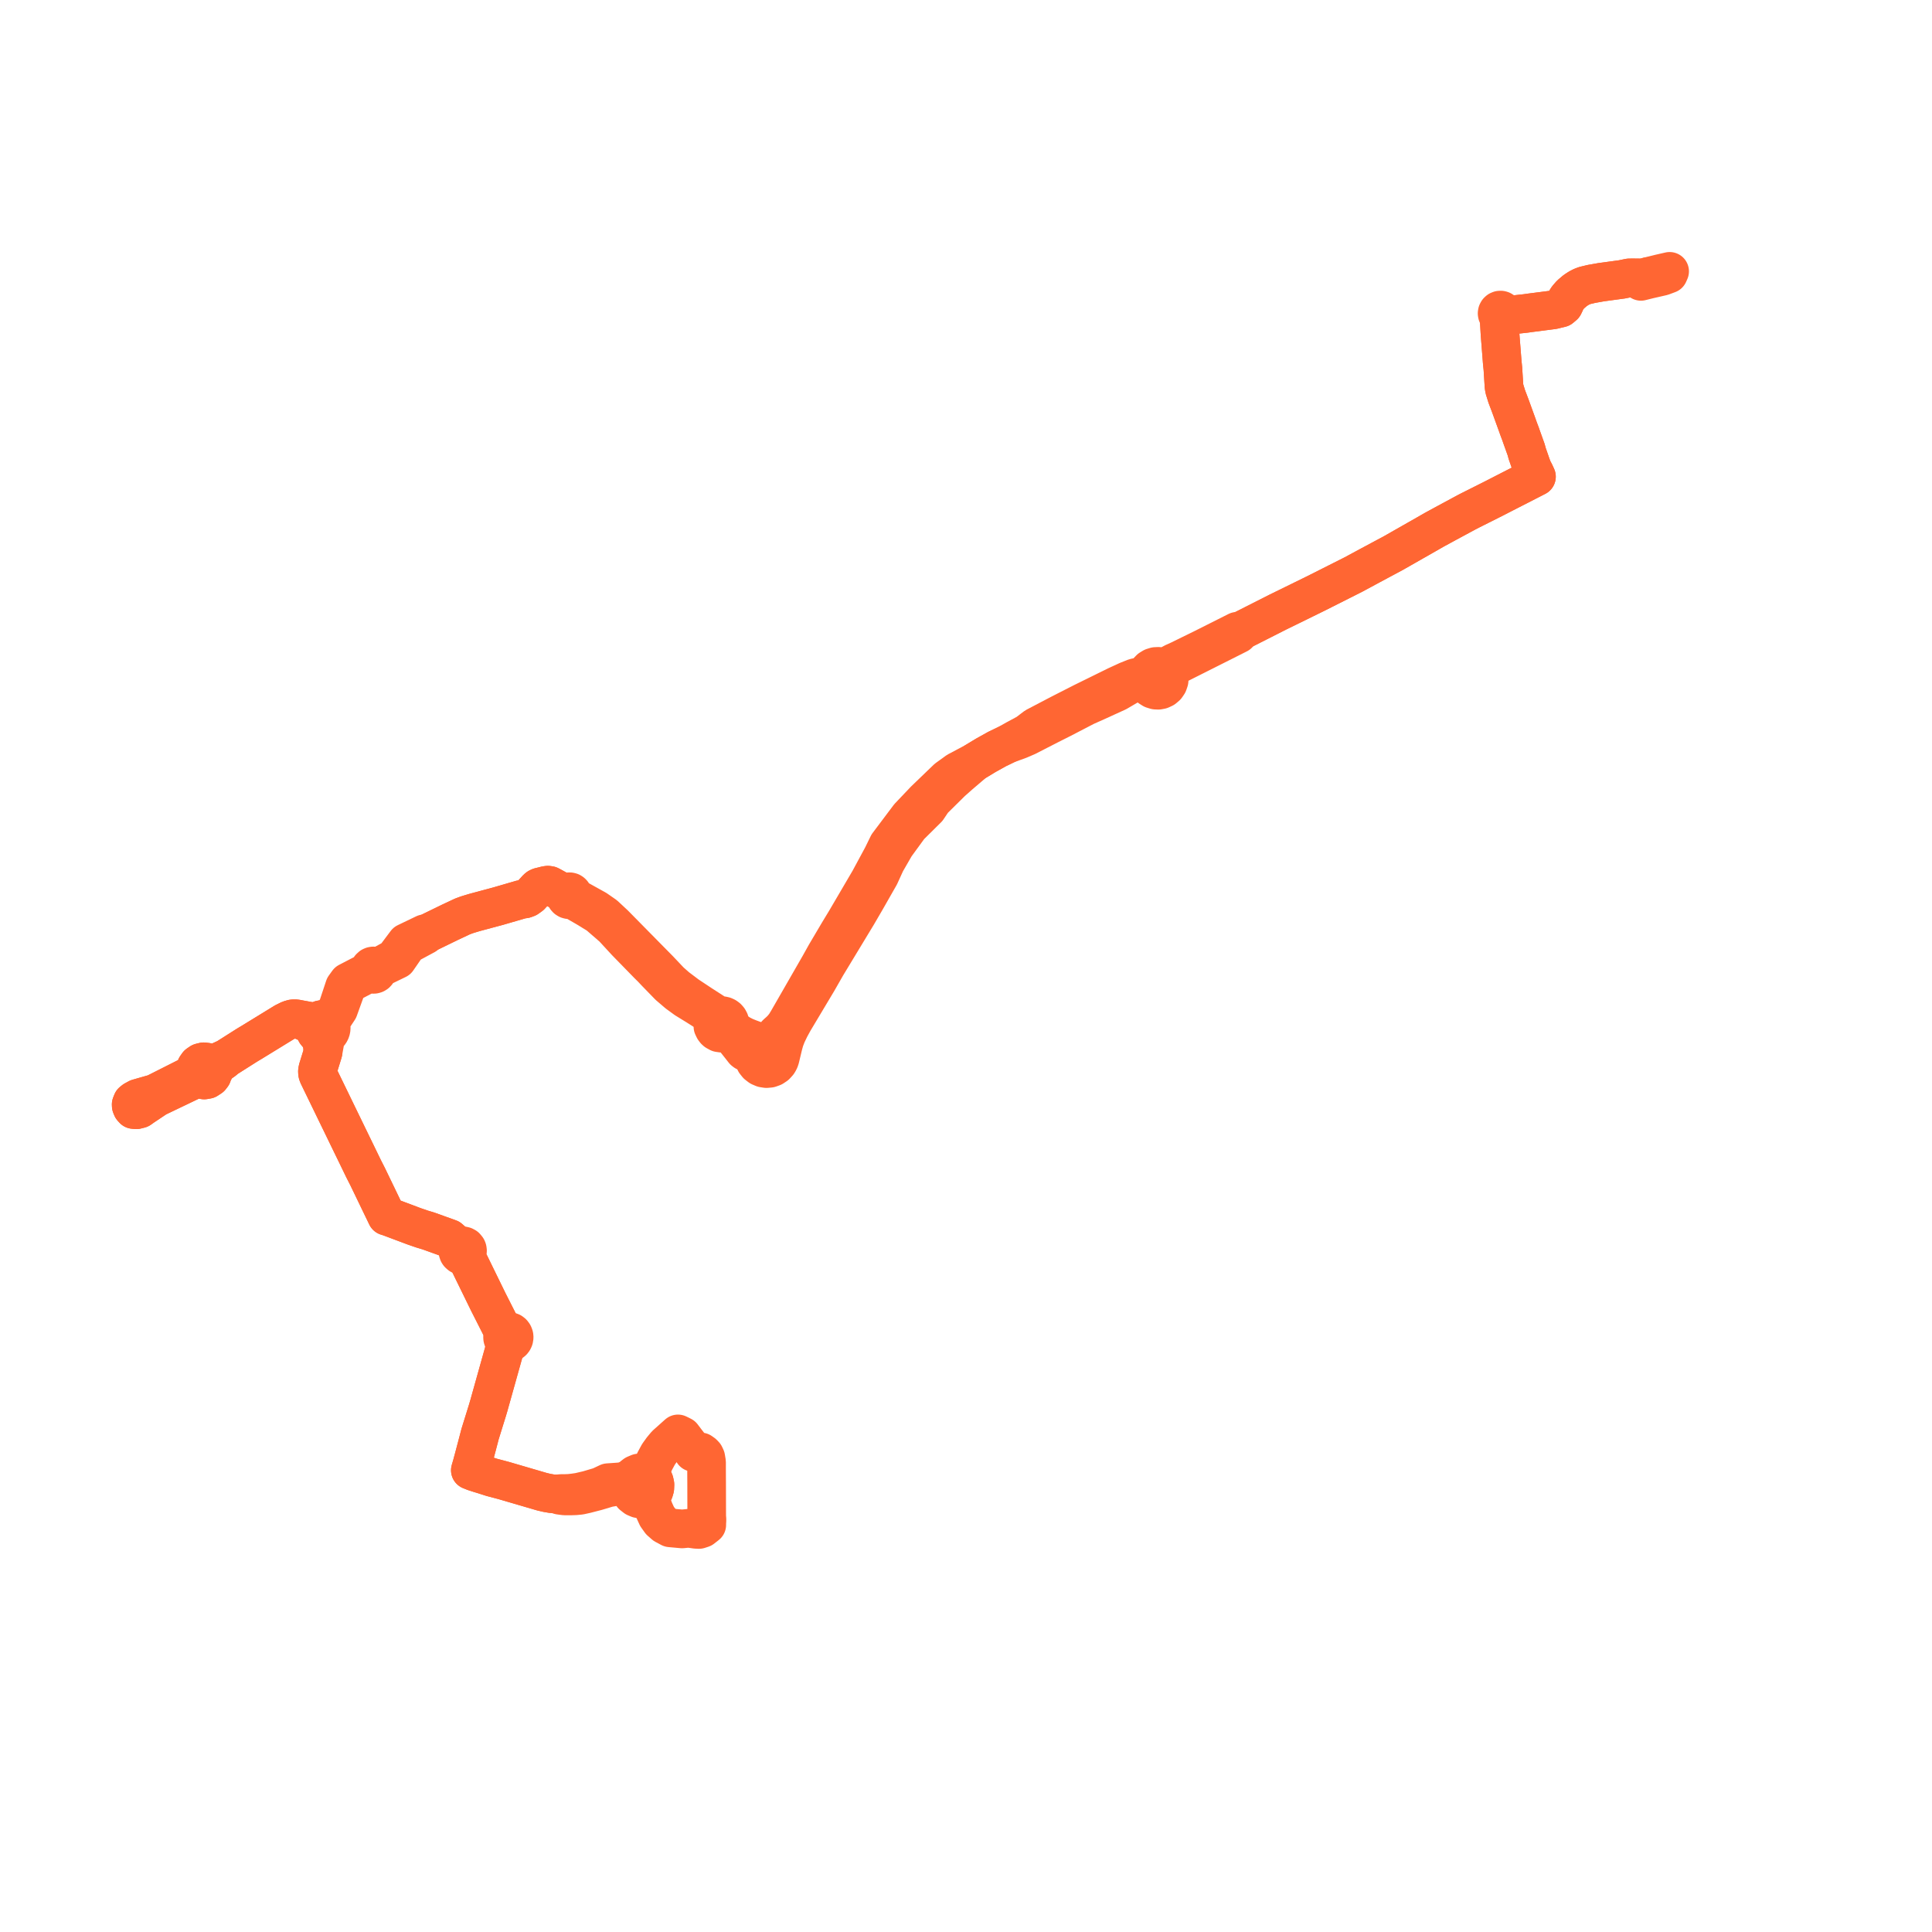     
<svg width="294.547" height="294.547" version="1.1"
     xmlns="http://www.w3.org/2000/svg">

  <title>Plan de ligne</title>
  <desc>Du 2024-09-02 au 9999-01-01</desc>

<path d='M 107.75 231.703 L 107.752 232.481 L 107.066 233.017 L 106.571 233.178 L 106.097 233.157 L 105.684 233.097 L 105.437 233.063 L 104.983 232.999 L 103.994 233.096 L 103.54 233.055 L 102.175 232.931 L 101.317 232.474 L 100.842 232.056 L 100.686 231.919 L 100.162 231.186 L 99.738 230.254 L 99.495 229.617 L 99.18 228.569 L 99.322 227.919 L 99.524 227.66 L 99.702 227.328 L 99.829 226.891 L 99.85 226.327 L 99.809 226.141 L 99.752 225.876 L 99.607 225.547 L 99.373 225.211 L 99.129 224.97 L 98.798 224.746 L 98.576 224.655 L 98.414 224.588 L 97.91 224.51 L 97.36 224.572 L 96.832 224.794 L 96.504 225.042 L 96.239 225.342 L 95.001 225.874 L 94.111 225.945 L 92.691 226.043 L 91.48 226.616 L 91.181 226.705 L 89.631 227.163 L 88.252 227.484 L 87.494 227.594 L 86.827 227.67 L 86.174 227.695 L 85.567 227.699 L 84.738 227.775 L 84.121 227.725 L 83.394 227.601 L 82.647 227.427 L 76.799 225.716 L 75.636 225.406 L 74.979 225.234 L 74.591 225.11 L 73.671 224.815 L 73.168 224.665 L 72.286 224.381 L 71.707 224.149 L 71.918 223.437 L 72.25 222.209 L 72.31 221.982 L 72.581 220.952 L 72.715 220.454 L 73.009 219.327 L 73.115 218.921 L 73.189 218.637 L 73.717 216.938 L 73.964 216.143 L 74.329 214.969 L 74.517 214.332 L 75.065 212.375 L 75.19 211.93 L 76.884 205.881 L 77.021 205.39 L 77.514 204.76 L 77.81 204.704 L 77.961 204.63 L 78.144 204.48 L 78.258 204.328 L 78.336 204.16 L 78.373 204.018 L 78.385 203.866 L 78.383 203.79 L 78.362 203.657 L 78.282 203.443 L 78.198 203.31 L 78.127 203.229 L 77.953 203.092 L 77.628 202.976 L 77.513 202.966 L 77.406 202.972 L 76.503 202.557 L 74.431 198.466 L 72.636 194.794 L 71.673 192.822 L 71.426 192.326 L 70.925 191.315 L 71.113 191.145 L 71.215 190.973 L 71.253 190.857 L 71.274 190.673 L 71.245 190.471 L 71.192 190.336 L 70.986 190.086 L 70.778 189.972 L 70.595 189.932 L 70.409 189.94 L 70.172 190.025 L 70.018 190.14 L 68.724 188.999 L 68.523 188.822 L 65.356 187.681 L 64.343 187.375 L 63.522 187.092 L 63.2 186.981 L 63.123 186.954 L 60.235 185.87 L 59.323 185.528 L 58.955 185.415 L 57.021 181.405 L 56.053 179.399 L 55.447 178.209 L 54.829 176.936 L 54.382 176.015 L 53.711 174.635 L 48.484 163.874 L 48.415 163.633 L 48.397 163.34 L 48.441 163.031 L 49.247 160.424 L 49.596 158.502 L 49.797 158.093 L 49.977 157.742 L 50.166 157.57 L 50.268 157.439 L 50.354 157.296 L 50.423 157.134 L 50.47 156.965 L 50.493 156.791 L 50.493 156.614 L 50.469 156.44 L 50.434 156.31 L 50.387 156.184 L 50.298 156.016 L 50.186 155.863 L 50.052 155.729 L 49.9 155.616 L 49.73 155.524 L 49.546 155.461 L 49.357 155.426 L 49.163 155.421 L 48.971 155.445 L 48.785 155.498 L 48.61 155.579 L 48.448 155.687 L 48.305 155.818 L 47.651 155.761 L 47.007 155.666 L 45.678 155.424 L 45.232 155.337 L 44.914 155.307 L 44.603 155.33 L 44.139 155.466 L 43.371 155.845 L 42.295 156.505 L 40.7 157.484 L 40.187 157.798 L 39 158.527 L 38.675 158.726 L 38.413 158.889 L 37.925 159.178 L 37.605 159.373 L 34.545 161.314 L 33.254 161.91 L 32.638 162.064 L 31.971 162.159 L 31.536 161.935 L 31.052 161.877 L 30.579 161.995 L 30.176 162.271 L 29.894 162.673 L 29.768 163.149 L 29.814 163.64 L 29.308 163.829 L 23.61 166.704 L 21.771 167.227 L 21.002 167.448 L 20.442 167.753 L 20.161 167.981 L 20 168.388 L 20.012 168.597 L 20.135 168.901 L 20.362 169.152 L 20.781 169.191 L 21.319 169.055 L 21.817 168.701 L 23.173 167.795 L 23.882 167.321 L 29.652 164.556 L 30.215 164.294 L 30.639 164.559 L 31.129 164.653 L 31.608 164.569 L 32.104 164.245 L 32.337 163.94 L 32.495 163.474 L 32.986 162.62 L 33.257 162.278 L 34.098 161.687 L 34.545 161.314 L 37.605 159.373 L 37.925 159.178 L 38.413 158.889 L 38.675 158.726 L 39 158.527 L 40.7 157.484 L 42.295 156.505 L 43.371 155.845 L 44.139 155.466 L 44.603 155.33 L 44.914 155.307 L 45.232 155.337 L 45.678 155.424 L 46.928 155.973 L 47.347 156.113 L 47.651 156.352 L 47.972 156.926 L 48.028 157.141 L 48.12 157.343 L 48.245 157.525 L 48.399 157.683 L 48.577 157.812 L 48.775 157.908 L 48.986 157.969 L 49.194 157.991 L 49.402 157.979 L 49.606 157.932 L 49.799 157.852 L 49.977 157.742 L 50.166 157.57 L 50.268 157.439 L 50.354 157.296 L 50.423 157.134 L 50.47 156.965 L 50.493 156.791 L 50.493 156.614 L 50.469 156.44 L 50.434 156.31 L 50.387 156.184 L 50.517 155.403 L 50.881 155.007 L 51.623 153.886 L 52.802 150.618 L 53.057 150.229 L 53.378 149.871 L 56.421 148.283 L 56.54 148.408 L 56.687 148.498 L 56.853 148.543 L 57.024 148.542 L 57.189 148.495 L 57.339 148.403 L 57.458 148.272 L 57.537 148.113 L 57.57 147.938 L 57.553 147.761 L 58.03 147.53 L 59.447 146.84 L 60.577 146.292 L 61.502 144.951 L 62.135 144.034 L 64.83 142.585 L 65.048 142.343 L 68.56 140.632 L 70.237 139.844 L 70.497 139.721 L 71.162 139.476 L 71.537 139.358 L 72.346 139.115 L 73.206 138.884 L 75.986 138.137 L 76.134 138.093 L 76.868 137.88 L 79.517 137.11 L 79.998 137.048 L 80.399 136.9 L 80.892 136.546 L 81.864 135.481 L 82.041 135.334 L 82.281 135.224 L 82.74 135.115 L 83.239 134.988 L 83.524 134.949 L 83.802 134.99 L 84.06 135.125 L 85.138 135.718 L 85.782 136.073 L 86.017 136.183 L 86.253 136.293 L 86.208 136.423 L 86.192 136.558 L 86.218 136.735 L 86.293 136.898 L 86.411 137.03 L 86.563 137.123 L 86.721 137.166 L 86.886 137.163 L 87.044 137.116 L 87.661 137.375 L 89.438 138.4 L 91.205 139.481 L 93.452 141.431 L 95.438 143.585 L 98.804 147.035 L 99.386 147.611 L 100.014 148.276 L 101.976 150.293 L 103.323 151.444 L 104.529 152.323 L 106.228 153.368 L 107.232 154.004 L 108.5 154.89 L 108.692 155.183 L 108.803 155.588 L 108.678 156.016 L 108.692 156.52 L 108.865 156.878 L 109.025 157.091 L 109.171 157.226 L 109.577 157.449 L 110.033 157.516 L 110.485 157.421 L 111.047 157.502 L 111.549 157.831 L 112.853 159.476 L 113.416 160.193 L 113.579 160.321 L 113.966 160.524 L 114.443 160.705 L 114.833 161.022 L 114.939 161.499 L 115.151 161.939 L 115.456 162.318 L 115.728 162.526 L 115.866 162.632 L 116.339 162.835 L 116.847 162.915 L 117.359 162.869 L 117.844 162.696 L 118.273 162.409 L 118.62 162.026 L 118.776 161.765 L 118.894 161.484 L 118.971 161.188 L 119.405 159.374 L 119.592 158.694 L 119.654 158.499 L 119.943 157.745 L 120.444 156.706 L 120.999 155.691 L 124.648 149.586 L 125.067 148.853 L 125.998 147.223 L 130.695 139.462 L 131.987 137.244 L 134.12 133.502 L 135.048 131.47 L 136.506 128.939 L 138.656 125.991 L 139.691 124.966 L 141.398 123.275 L 142.233 122.029 L 145.077 119.219 L 146.32 118.116 L 147.257 117.317 L 148.575 116.193 L 149.886 115.401 L 150.322 115.138 L 151.994 114.206 L 153.508 113.473 L 155.406 112.783 L 156.553 112.289 L 159.937 110.553 L 160.836 110.101 L 161.857 109.587 L 163.092 108.946 L 164.055 108.446 L 164.506 108.212 L 165.473 107.71 L 167.205 106.936 L 170.336 105.508 L 172.199 104.415 L 172.836 104.082 L 173.372 103.9 L 173.938 103.881 L 174.346 103.935 L 174.771 104.043 L 174.993 104.468 L 175.317 104.821 L 175.721 105.075 L 176.177 105.214 L 176.59 105.233 L 176.997 105.157 L 177.433 104.953 L 177.801 104.641 L 178.075 104.242 L 178.234 103.783 L 178.27 103.313 L 178.185 102.849 L 178.294 102.417 L 178.511 101.954 L 178.77 101.7 L 179.494 101.341 L 183.736 99.208 L 185.49 98.326 L 188.772 96.673 L 189.157 96.185 L 189.858 95.833 L 194.831 93.314 L 196.34 92.575 L 200.69 90.441 L 204.522 88.508 L 205.96 87.783 L 206.359 87.582 L 207.565 86.931 L 208.998 86.159 L 210.453 85.379 L 212.444 84.313 L 212.904 84.051 L 214.176 83.326 L 217.411 81.483 L 218.049 81.118 L 218.725 80.732 L 220.683 79.667 L 223.146 78.34 L 223.433 78.186 L 223.595 78.098 L 224.117 77.827 L 224.761 77.503 L 224.983 77.392 L 227.813 75.97 L 229.14 75.288 L 230.075 74.809 L 232.179 73.731 L 232.851 73.387 L 233.033 73.294 L 233.268 73.174 L 234.245 72.673 L 233.978 72.091 L 233.717 71.591 L 233.621 71.381 L 233.451 70.923 L 232.833 69.145 L 232.67 68.546 L 232.563 68.246 L 231.949 66.533 L 231.838 66.208 L 231.543 65.428 L 231.288 64.712 L 230.245 61.836 L 229.718 60.449 L 229.363 59.302 L 229.296 58.883 L 229.189 57.199 L 229.127 56.219 L 229.016 55.1 L 228.971 54.515 L 228.688 50.912 L 228.561 48.694 L 228.611 48.472 L 228.711 48.287 L 228.845 48.28 L 228.971 48.237 L 229.082 48.163 L 229.171 48.061 L 229.229 47.941 L 229.253 47.808 L 229.638 47.93 L 229.83 47.966 L 230.706 47.993 L 232.604 47.785 L 233.305 47.686 L 233.403 47.674 L 235.642 47.386 L 236.778 47.24 L 237.957 46.956 L 238.4 46.583 L 238.595 46.177 L 238.763 45.771 L 238.981 45.427 L 239.477 44.86 L 239.654 44.717 L 240.145 44.298 L 240.669 43.954 L 241.163 43.697 L 241.613 43.527 L 242.627 43.286 L 244.132 43.019 L 244.872 42.919 L 247.307 42.588 L 248.368 42.367 L 248.99 42.359 L 249.45 42.367 L 250.172 42.896 L 251.032 42.681 L 251.412 42.587 L 251.933 42.468 L 252.28 42.389 L 252.912 42.245 L 253.437 42.123 L 254.367 41.776 L 254.437 41.618 L 254.547 41.369 L 253.042 41.713 L 252.416 41.868 L 251.279 42.15' fill='transparent' stroke='#FF6633' stroke-linecap='round' stroke-linejoin='round' stroke-width='5.891'/><path d='M 251.279 42.15 L 251.111 42.193 L 250.627 42.316 L 249.948 42.345 L 249.45 42.367 L 248.99 42.359 L 248.368 42.367 L 247.307 42.588 L 246.059 42.757 L 244.132 43.019 L 242.627 43.286 L 241.613 43.527 L 241.163 43.697 L 240.669 43.954 L 240.145 44.298 L 239.654 44.717 L 239.477 44.86 L 238.981 45.427 L 238.763 45.771 L 238.595 46.177 L 238.4 46.583 L 237.957 46.956 L 236.778 47.24 L 234.933 47.477 L 233.403 47.674 L 233.305 47.686 L 232.604 47.785 L 230.706 47.993 L 229.83 47.966 L 229.638 47.93 L 229.253 47.808 L 229.238 47.652 L 229.177 47.508 L 229.075 47.39 L 228.943 47.308 L 228.813 47.273 L 228.642 47.28 L 228.483 47.344 L 228.354 47.46 L 228.272 47.608 L 228.243 47.775 L 228.269 47.926 L 228.334 48.063 L 228.435 48.175 L 228.565 48.252 L 228.711 48.287 L 228.611 48.472 L 228.561 48.694 L 228.688 50.912 L 228.971 54.515 L 229.016 55.1 L 229.127 56.219 L 229.155 56.665 L 229.296 58.883 L 229.363 59.302 L 229.718 60.449 L 230.245 61.836 L 231.288 64.712 L 231.543 65.428 L 231.699 65.84 L 231.838 66.208 L 231.949 66.533 L 232.563 68.246 L 232.67 68.546 L 232.833 69.145 L 233.451 70.923 L 233.621 71.381 L 233.717 71.591 L 233.978 72.091 L 234.245 72.673 L 233.268 73.174 L 233.033 73.294 L 232.851 73.387 L 232.575 73.528 L 230.075 74.809 L 229.14 75.288 L 227.813 75.97 L 224.983 77.392 L 224.761 77.503 L 224.117 77.827 L 223.595 78.098 L 223.433 78.186 L 223.146 78.34 L 220.683 79.667 L 218.725 80.732 L 218.049 81.118 L 217.411 81.483 L 214.176 83.326 L 212.904 84.051 L 212.444 84.313 L 210.453 85.379 L 208.998 86.159 L 207.565 86.931 L 206.359 87.582 L 205.96 87.783 L 200.69 90.441 L 196.653 92.421 L 196.34 92.575 L 194.831 93.314 L 189.858 95.833 L 189.157 96.185 L 188.608 96.242 L 186.869 97.117 L 183.439 98.841 L 179.788 100.631 L 178.95 101.011 L 178.527 101.234 L 178.127 101.464 L 177.627 101.613 L 177.065 101.686 L 176.621 101.59 L 176.168 101.608 L 175.733 101.74 L 175.345 101.977 L 175.027 102.304 L 174.8 102.702 L 174.233 103.064 L 173.039 103.322 L 171.899 103.774 L 170.228 104.542 L 168.386 105.449 L 165.094 107.069 L 164.196 107.526 L 163.743 107.757 L 162.77 108.253 L 161.559 108.871 L 157.868 110.805 L 156.597 111.776 L 154.863 112.71 L 153.508 113.473 L 151.994 114.206 L 150.322 115.138 L 149.886 115.401 L 148.575 116.193 L 147.964 116.516 L 145.953 117.579 L 144.39 118.708 L 143.464 119.6 L 140.975 121.997 L 138.584 124.513 L 135.389 128.764 L 134.528 130.526 L 132.544 134.203 L 128.936 140.357 L 127.821 142.199 L 126.377 144.643 L 125.899 145.451 L 124.954 147.144 L 124.105 148.621 L 123.376 149.889 L 121.713 152.783 L 120.823 154.331 L 120.083 155.617 L 119.697 156.252 L 119.274 156.781 L 118.888 157.171 L 118.424 157.579 L 118.092 157.945 L 117.972 158.125 L 117.692 158.432 L 117.277 158.715 L 116.893 158.683 L 116.508 158.723 L 116.138 158.834 L 115.45 158.747 L 114.48 158.4 L 114.284 158.327 L 113.562 158.039 L 112.806 157.654 L 112.018 157.102 L 111.56 156.681 L 111.32 156.19 L 111.316 156.066 L 111.3 155.943 L 111.219 155.661 L 111.079 155.404 L 110.887 155.183 L 110.651 155.011 L 110.405 154.9 L 110.142 154.843 L 109.873 154.84 L 109.274 154.678 L 108.881 154.401 L 106.948 153.156 L 104.821 151.747 L 103.187 150.515 L 102.178 149.627 L 100.443 147.795 L 99.655 146.996 L 99.141 146.475 L 93.656 140.905 L 92.201 139.55 L 90.89 138.638 L 87.856 136.954 L 87.605 136.775 L 87.398 136.586 L 87.387 136.441 L 87.342 136.303 L 87.267 136.18 L 87.165 136.078 L 87.044 135.999 L 86.884 135.957 L 86.721 135.955 L 86.563 135.998 L 86.447 136.059 L 86.341 136.151 L 86.253 136.293 L 86.017 136.183 L 85.782 136.073 L 84.06 135.125 L 83.802 134.99 L 83.524 134.949 L 83.239 134.988 L 82.74 135.115 L 82.281 135.224 L 82.041 135.334 L 81.864 135.481 L 80.892 136.546 L 80.399 136.9 L 79.998 137.048 L 79.517 137.11 L 76.134 138.093 L 75.986 138.137 L 73.206 138.884 L 72.346 139.115 L 71.537 139.358 L 71.162 139.476 L 70.497 139.721 L 70.237 139.844 L 68.56 140.632 L 65.048 142.343 L 64.726 142.354 L 62.658 143.347 L 61.917 143.703 L 60.128 146.088 L 57.916 147.299 L 57.461 147.547 L 57.356 147.426 L 57.224 147.335 L 57.073 147.28 L 56.913 147.265 L 56.755 147.292 L 56.609 147.357 L 56.422 147.53 L 56.317 147.765 L 56.311 148.021 L 53.676 149.39 L 53.05 149.716 L 52.522 150.448 L 51.42 153.768 L 50.643 154.803 L 50.269 155.188 L 49.9 155.616 L 49.73 155.524 L 49.546 155.461 L 49.357 155.426 L 49.163 155.421 L 48.971 155.445 L 48.785 155.498 L 48.61 155.579 L 48.448 155.687 L 48.305 155.818 L 47.651 155.761 L 47.007 155.666 L 45.678 155.424 L 45.232 155.337 L 44.914 155.307 L 44.603 155.33 L 44.139 155.466 L 43.371 155.845 L 42.295 156.505 L 40.7 157.484 L 39 158.527 L 38.675 158.726 L 38.413 158.889 L 37.925 159.178 L 37.605 159.373 L 34.545 161.314 L 33.254 161.91 L 32.638 162.064 L 31.971 162.159 L 31.536 161.935 L 31.052 161.877 L 30.579 161.995 L 30.176 162.271 L 29.894 162.673 L 29.768 163.149 L 29.814 163.64 L 29.308 163.829 L 23.61 166.704 L 21.771 167.227 L 21.002 167.448 L 20.442 167.753 L 20.161 167.981 L 20 168.388 L 20.012 168.597 L 20.135 168.901 L 20.362 169.152 L 20.781 169.191 L 21.319 169.055 L 21.817 168.701 L 23.173 167.795 L 23.882 167.321 L 29.652 164.556 L 30.215 164.294 L 30.639 164.559 L 31.129 164.653 L 31.608 164.569 L 32.104 164.245 L 32.337 163.94 L 32.495 163.474 L 32.986 162.62 L 33.257 162.278 L 34.098 161.687 L 34.545 161.314 L 37.605 159.373 L 37.925 159.178 L 38.413 158.889 L 38.675 158.726 L 39 158.527 L 40.7 157.484 L 42.295 156.505 L 43.371 155.845 L 44.139 155.466 L 44.603 155.33 L 44.914 155.307 L 45.232 155.337 L 45.678 155.424 L 46.928 155.973 L 47.347 156.113 L 47.651 156.352 L 47.972 156.926 L 48.028 157.141 L 48.12 157.343 L 48.245 157.525 L 48.399 157.683 L 48.577 157.812 L 48.775 157.908 L 48.986 157.969 L 49.134 159.51 L 49.247 160.424 L 48.441 163.031 L 48.397 163.34 L 48.415 163.633 L 48.484 163.874 L 51.735 170.567 L 54.382 176.015 L 54.829 176.936 L 55.447 178.209 L 56.053 179.399 L 57.021 181.405 L 58.409 184.282 L 58.955 185.415 L 59.323 185.528 L 63.123 186.954 L 63.2 186.981 L 63.522 187.092 L 64.343 187.375 L 65.356 187.681 L 68.523 188.822 L 68.724 188.999 L 70.018 190.14 L 69.921 190.257 L 69.847 190.396 L 69.81 190.515 L 69.792 190.69 L 69.801 190.792 L 69.888 191.047 L 69.957 191.15 L 70.157 191.325 L 70.254 191.374 L 70.411 191.418 L 70.57 191.427 L 70.787 191.384 L 70.925 191.315 L 71.426 192.326 L 71.673 192.822 L 72.636 194.794 L 74.145 197.881 L 74.431 198.466 L 76.503 202.557 L 76.791 203.332 L 76.718 203.451 L 76.66 203.592 L 76.621 203.804 L 76.629 203.997 L 76.671 204.166 L 76.71 204.26 L 76.943 204.557 L 77.021 205.39 L 76.884 205.881 L 75.709 210.074 L 75.19 211.93 L 75.065 212.375 L 74.517 214.332 L 74.329 214.969 L 73.717 216.938 L 73.189 218.637 L 73.115 218.921 L 73.009 219.327 L 72.715 220.454 L 72.581 220.952 L 72.31 221.982 L 72.25 222.209 L 71.918 223.437 L 71.707 224.149 L 72.286 224.381 L 73.168 224.665 L 73.671 224.815 L 74.979 225.234 L 75.636 225.406 L 76.799 225.716 L 82.647 227.427 L 83.394 227.601 L 84.121 227.725 L 84.738 227.775 L 85.317 227.964 L 86.087 228.064 L 87.052 228.065 L 87.742 228.042 L 88.444 227.973 L 89.357 227.771 L 90.986 227.349 L 92.707 226.833 L 93.683 226.664 L 94.642 226.65 L 94.97 226.644 L 95.318 226.703 L 95.881 226.865 L 96.089 227.486 L 96.411 227.937 L 96.869 228.298 L 97.3 228.482 L 97.756 228.56 L 98.235 228.525 L 98.541 228.424 L 98.717 228.366 L 99.023 228.184 L 99.322 227.919 L 99.524 227.66 L 99.702 227.328 L 99.829 226.891 L 99.85 226.327 L 99.809 226.141 L 99.752 225.876 L 99.607 225.547 L 99.373 225.211 L 99.363 224.422 L 99.431 223.86 L 99.566 223.317 L 99.856 222.704 L 100.394 221.713 L 100.944 220.948 L 101.526 220.248 L 102.439 219.435 L 103.361 218.609 L 104.017 218.934 L 104.56 219.652 L 104.961 220.17 L 105.525 220.896 L 105.696 221.422 L 106.314 221.296 L 106.638 221.334 L 106.855 221.359 L 107.208 221.61 L 107.43 221.847 L 107.602 222.213 L 107.721 222.927 L 107.719 223.904 L 107.727 225.543 L 107.731 225.947 L 107.737 228.666 L 107.74 230.35 L 107.745 231.084 L 107.75 231.703' fill='transparent' stroke='#FF6633' stroke-linecap='round' stroke-linejoin='round' stroke-width='5.891'/>
</svg>
